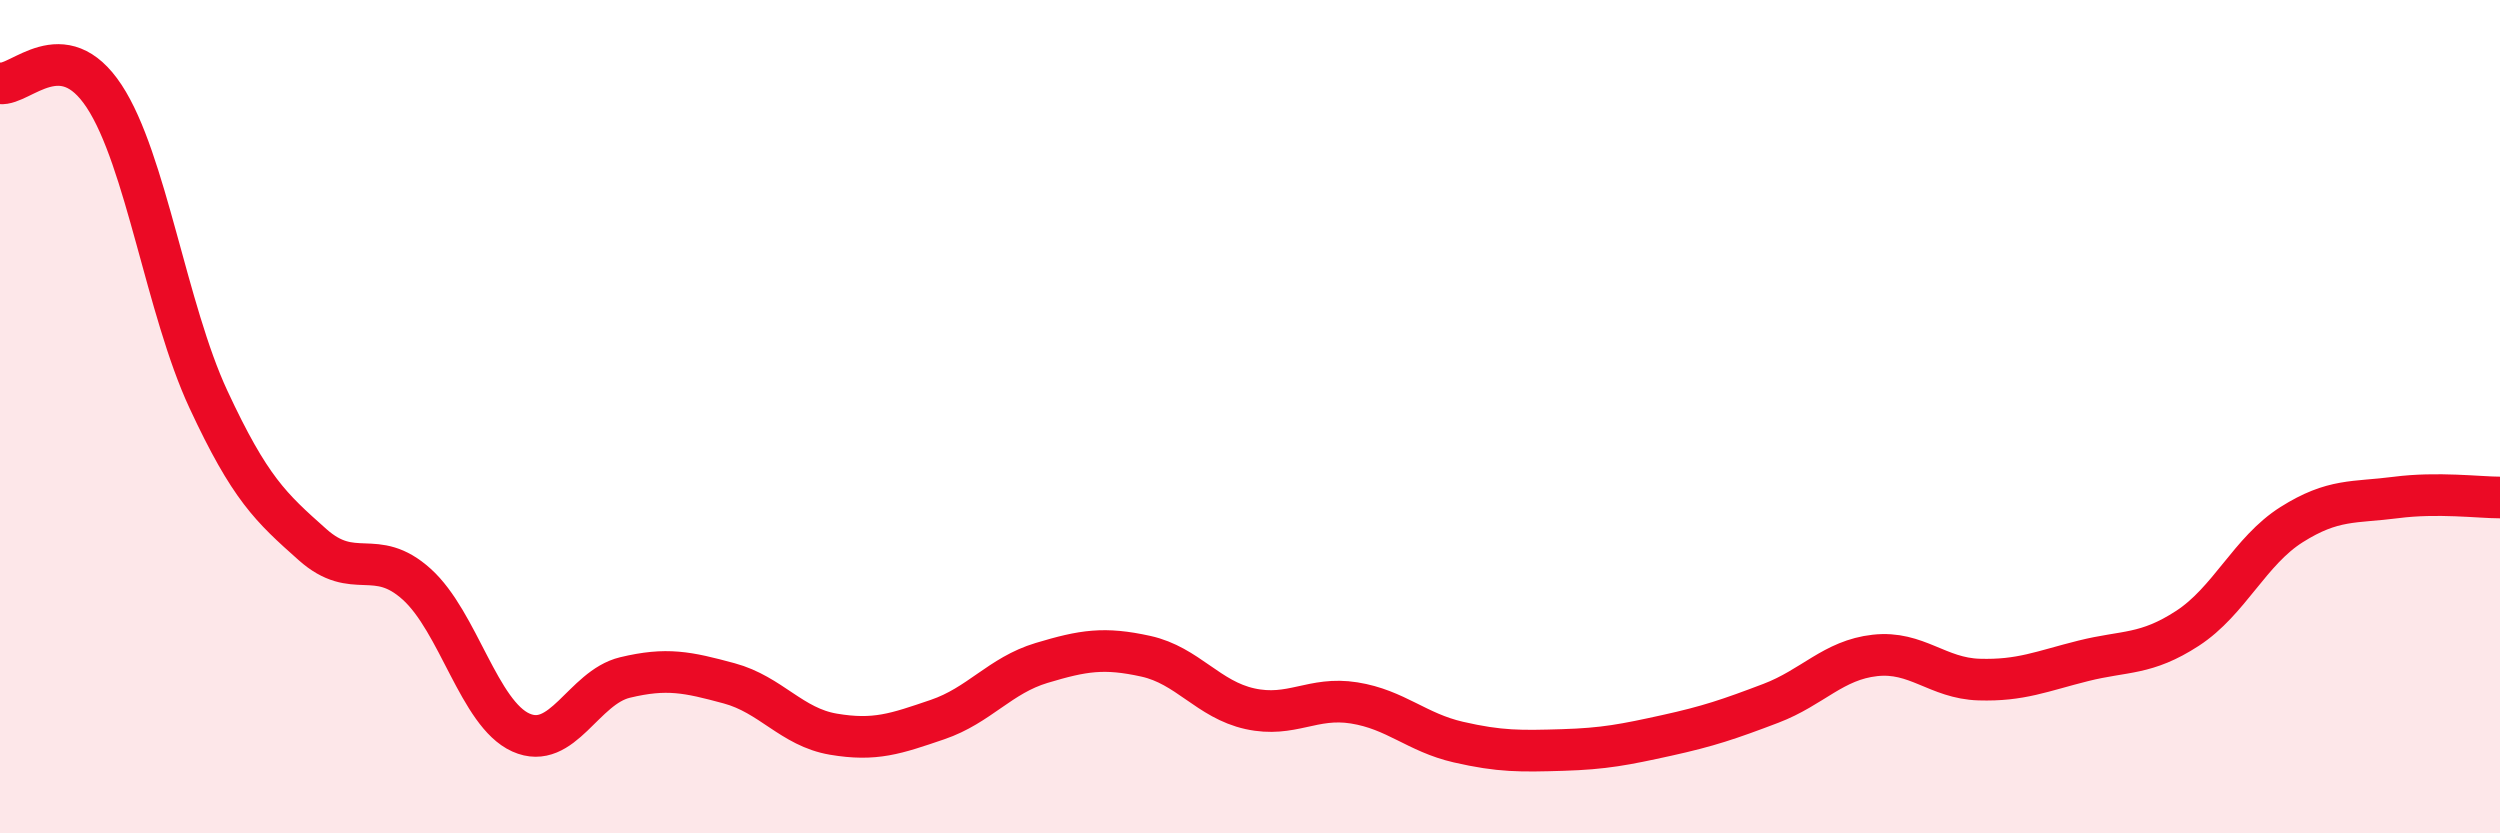 
    <svg width="60" height="20" viewBox="0 0 60 20" xmlns="http://www.w3.org/2000/svg">
      <path
        d="M 0,2 C 0.5,2.06 1.5,0.79 2.5,2.31 C 3.5,3.83 4,7.43 5,9.58 C 6,11.73 6.5,12.18 7.5,13.07 C 8.5,13.96 9,13.12 10,14.02 C 11,14.92 11.5,17.13 12.5,17.58 C 13.5,18.03 14,16.5 15,16.26 C 16,16.02 16.5,16.13 17.5,16.4 C 18.5,16.67 19,17.45 20,17.62 C 21,17.79 21.5,17.61 22.5,17.27 C 23.5,16.93 24,16.21 25,15.91 C 26,15.61 26.5,15.53 27.5,15.75 C 28.5,15.97 29,16.79 30,17.01 C 31,17.23 31.5,16.71 32.5,16.87 C 33.5,17.03 34,17.58 35,17.81 C 36,18.04 36.5,18.03 37.5,18 C 38.5,17.97 39,17.87 40,17.65 C 41,17.43 41.5,17.26 42.5,16.88 C 43.5,16.5 44,15.84 45,15.73 C 46,15.62 46.5,16.28 47.5,16.31 C 48.5,16.34 49,16.11 50,15.86 C 51,15.61 51.5,15.73 52.5,15.08 C 53.5,14.43 54,13.22 55,12.59 C 56,11.96 56.5,12.07 57.5,11.94 C 58.5,11.81 59.5,11.94 60,11.94L60 20L0 20Z"
        fill="#EB0A25"
        opacity="0.1"
        stroke-linecap="round"
        stroke-linejoin="round"
      />
      <path
        d="M 0,2 C 0.5,2.06 1.5,0.79 2.5,2.31 C 3.5,3.83 4,7.43 5,9.58 C 6,11.73 6.5,12.18 7.5,13.07 C 8.5,13.96 9,13.12 10,14.02 C 11,14.92 11.5,17.13 12.5,17.58 C 13.5,18.03 14,16.5 15,16.26 C 16,16.02 16.5,16.13 17.5,16.4 C 18.5,16.67 19,17.45 20,17.62 C 21,17.79 21.5,17.61 22.5,17.27 C 23.5,16.93 24,16.21 25,15.91 C 26,15.61 26.5,15.53 27.5,15.75 C 28.5,15.97 29,16.79 30,17.01 C 31,17.23 31.5,16.71 32.5,16.87 C 33.5,17.03 34,17.58 35,17.81 C 36,18.04 36.5,18.03 37.5,18 C 38.5,17.97 39,17.87 40,17.65 C 41,17.43 41.5,17.26 42.5,16.88 C 43.5,16.5 44,15.84 45,15.73 C 46,15.62 46.5,16.28 47.5,16.31 C 48.5,16.34 49,16.11 50,15.86 C 51,15.61 51.5,15.73 52.5,15.08 C 53.5,14.43 54,13.22 55,12.59 C 56,11.96 56.5,12.07 57.5,11.94 C 58.5,11.81 59.5,11.94 60,11.94"
        stroke="#EB0A25"
        stroke-width="1"
        fill="none"
        stroke-linecap="round"
        stroke-linejoin="round"
      />
    </svg>
  